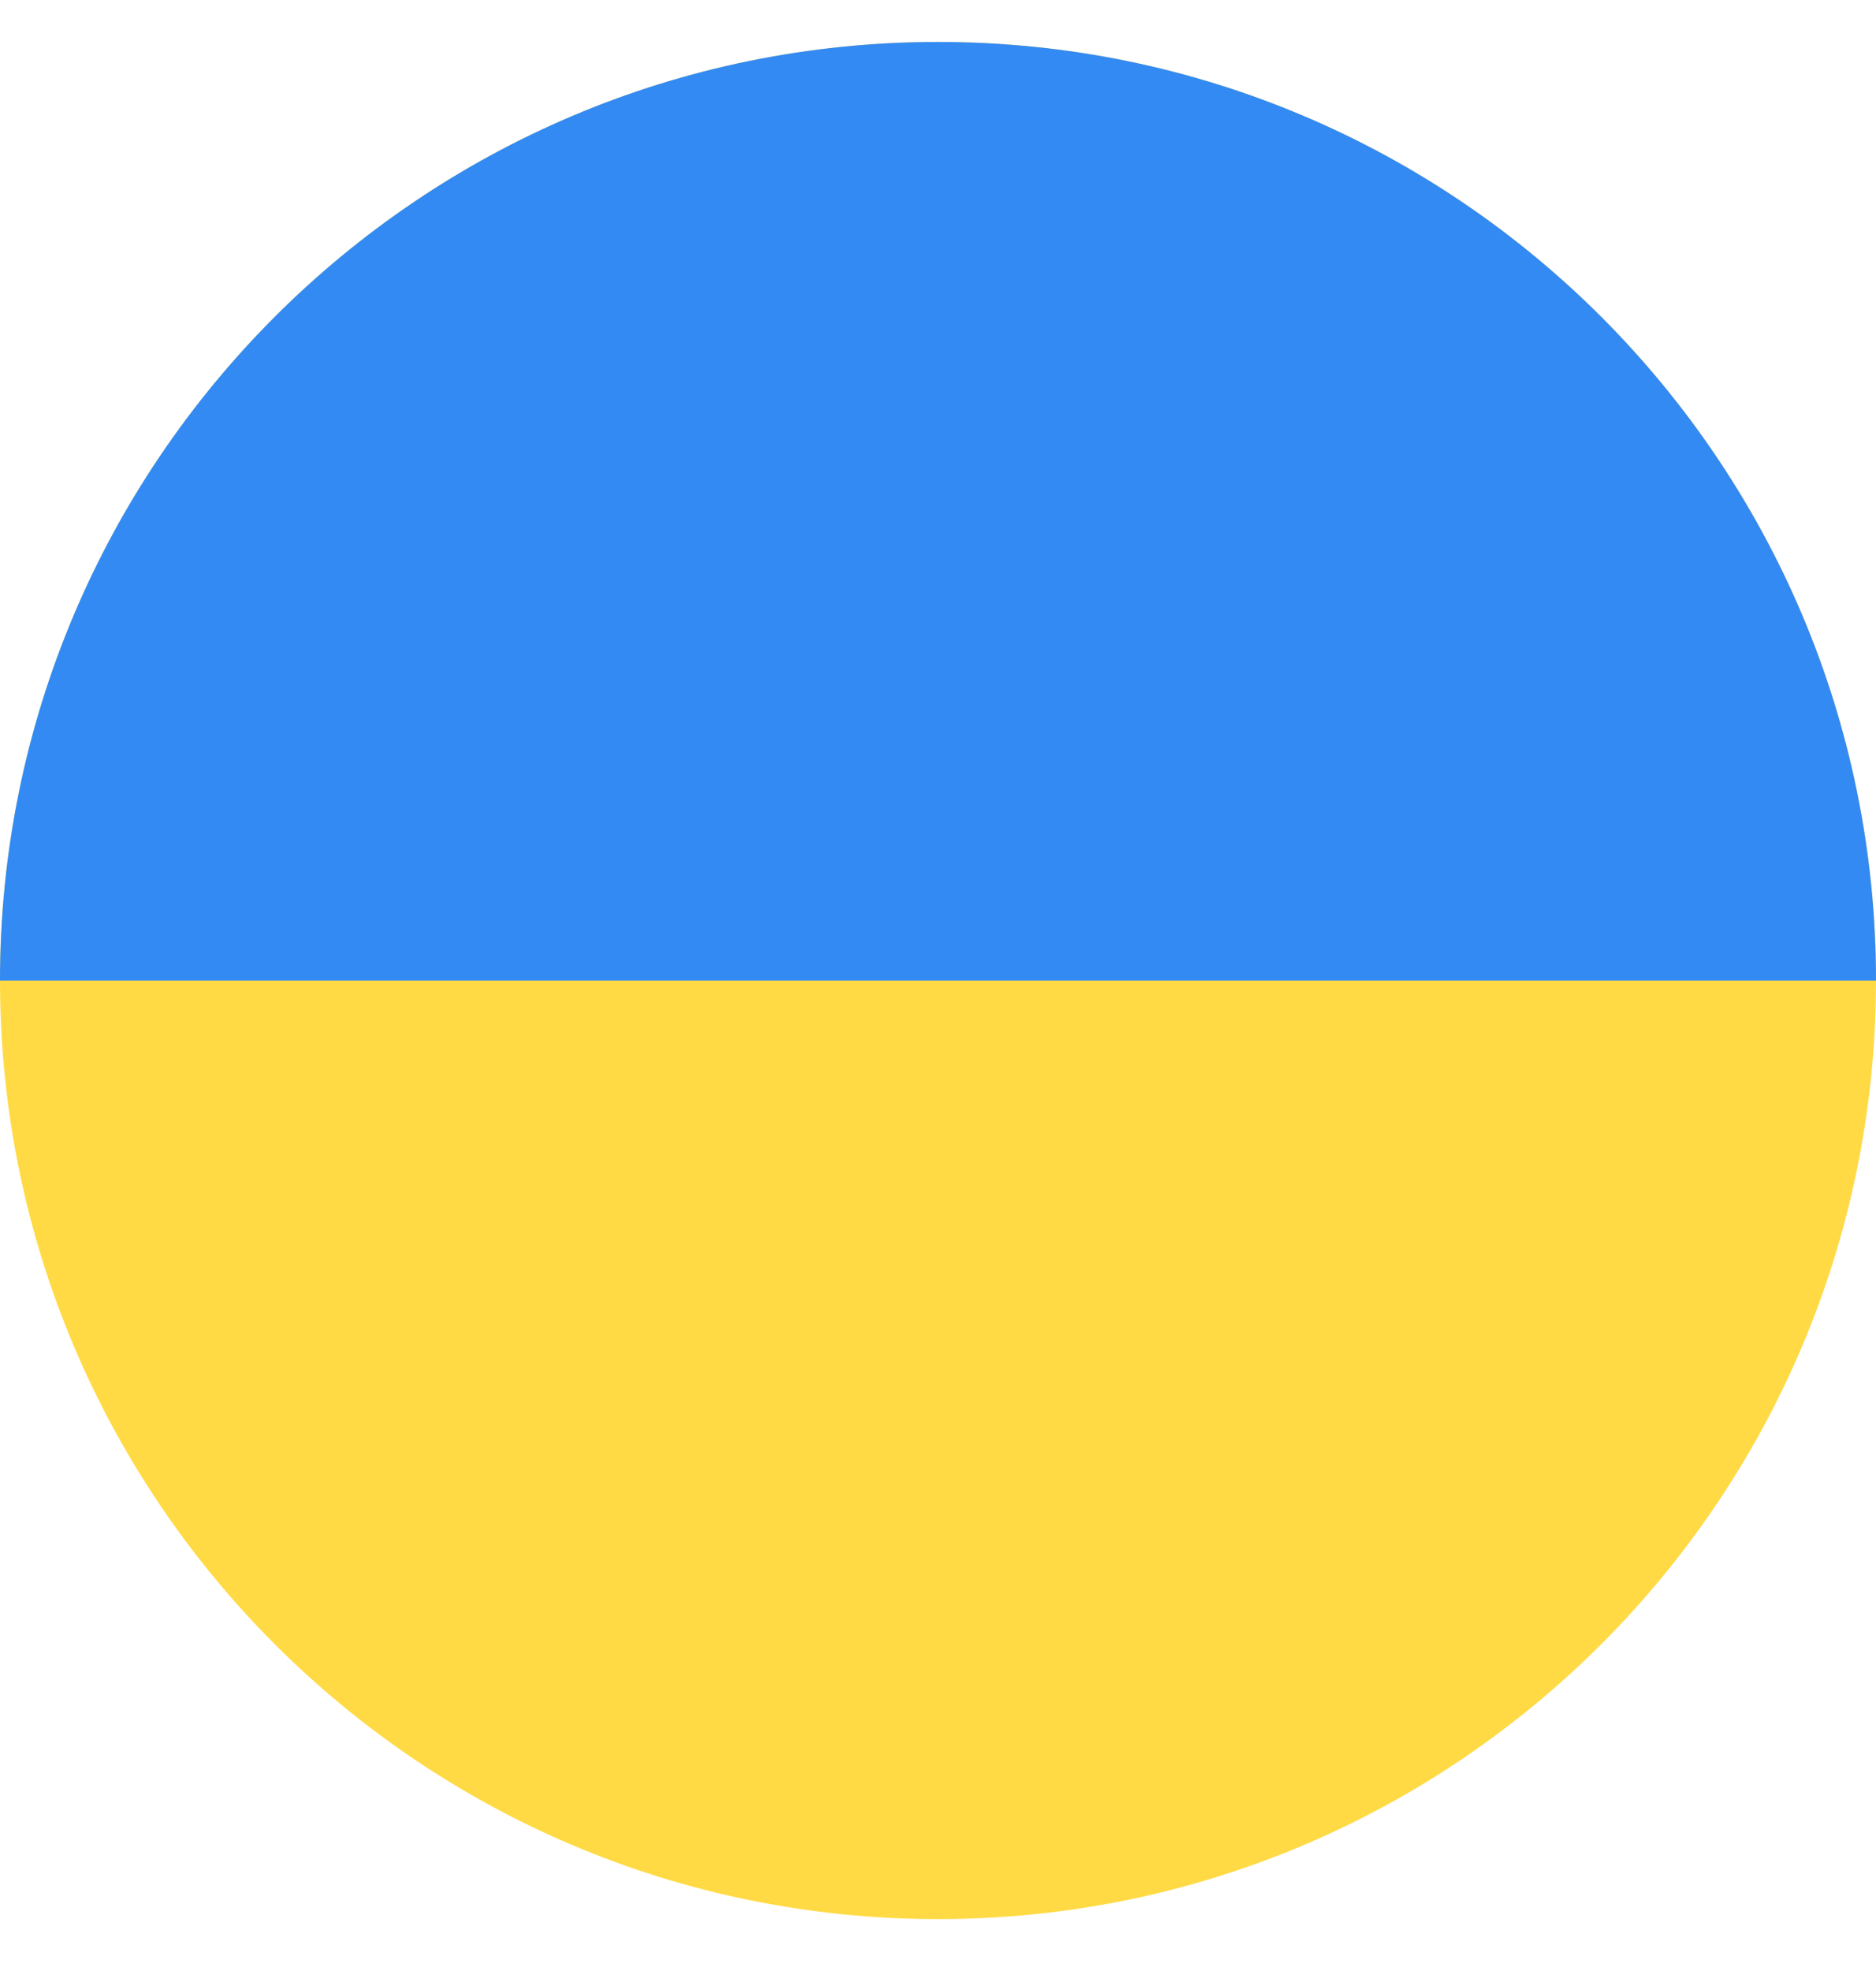 <svg viewBox="0 0 20 21" fill="none" xmlns="http://www.w3.org/2000/svg">
<g clip-path="url(#clip0_9415_37877)">
<path d="M10 20.447C15.523 20.447 20 15.97 20 10.447C20 4.924 15.523 0.447 10 0.447C4.477 0.447 0 4.924 0 10.447C0 15.97 4.477 20.447 10 20.447Z" fill="#FFDA44"/>
<path d="M0 10.447C0 4.924 4.477 0.447 10 0.447C15.523 0.447 20 4.924 20 10.447" fill="#338AF3"/>
</g>
<defs>
<clipPath id="clip0_9415_37877">
<rect width="20" height="20" fill="white" transform="translate(0 0.447)"/>
</clipPath>
</defs>
</svg>
